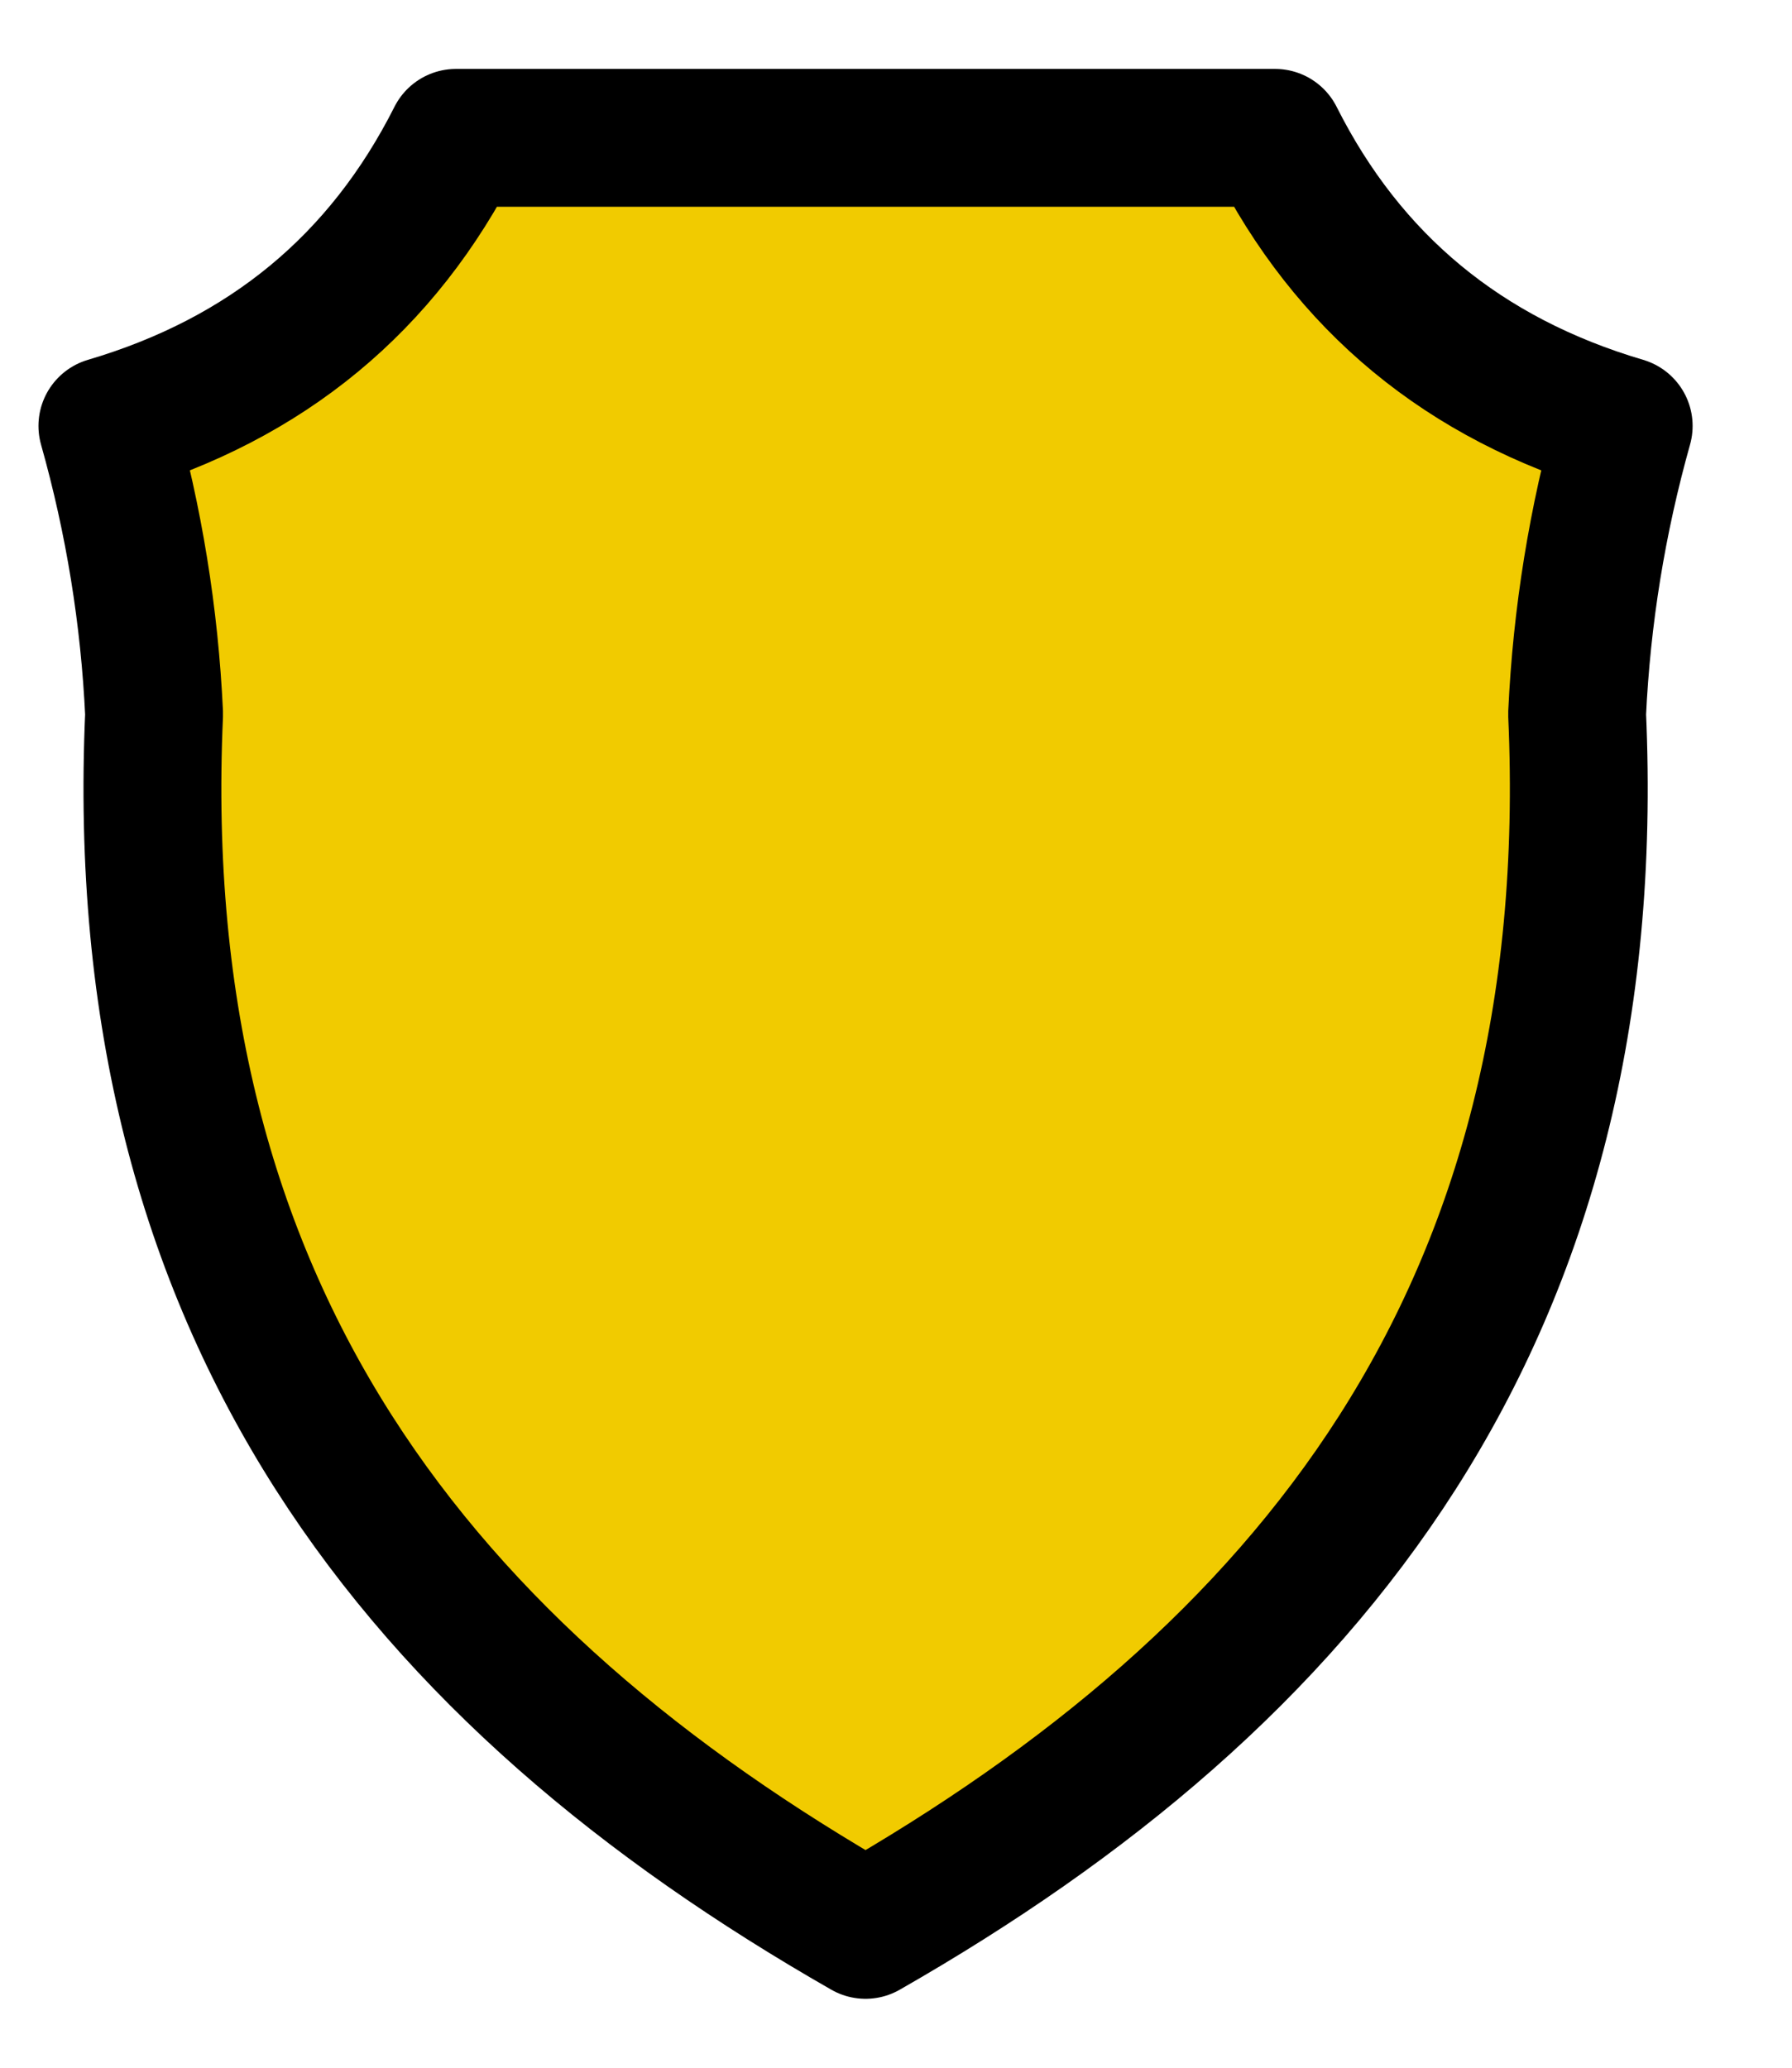 <?xml version="1.0" encoding="UTF-8"?> <svg xmlns="http://www.w3.org/2000/svg" width="13" height="15" viewBox="0 0 13 15" fill="none"> <path fill-rule="evenodd" clip-rule="evenodd" d="M3.308 1C4.299 1 5.289 1 6.279 1C7.27 1 8.26 1 9.25 1C9.78 2.053 10.623 2.749 11.779 3.09C11.587 3.774 11.474 4.47 11.441 5.18C11.636 9.541 9.49 12.165 6.279 14C3.069 12.165 0.923 9.541 1.118 5.18C1.085 4.471 0.972 3.774 0.779 3.09C1.935 2.749 2.777 2.053 3.308 1Z" fill="#F1CB00" stroke="black" stroke-miterlimit="22.926" stroke-linejoin="round"></path> </svg> 